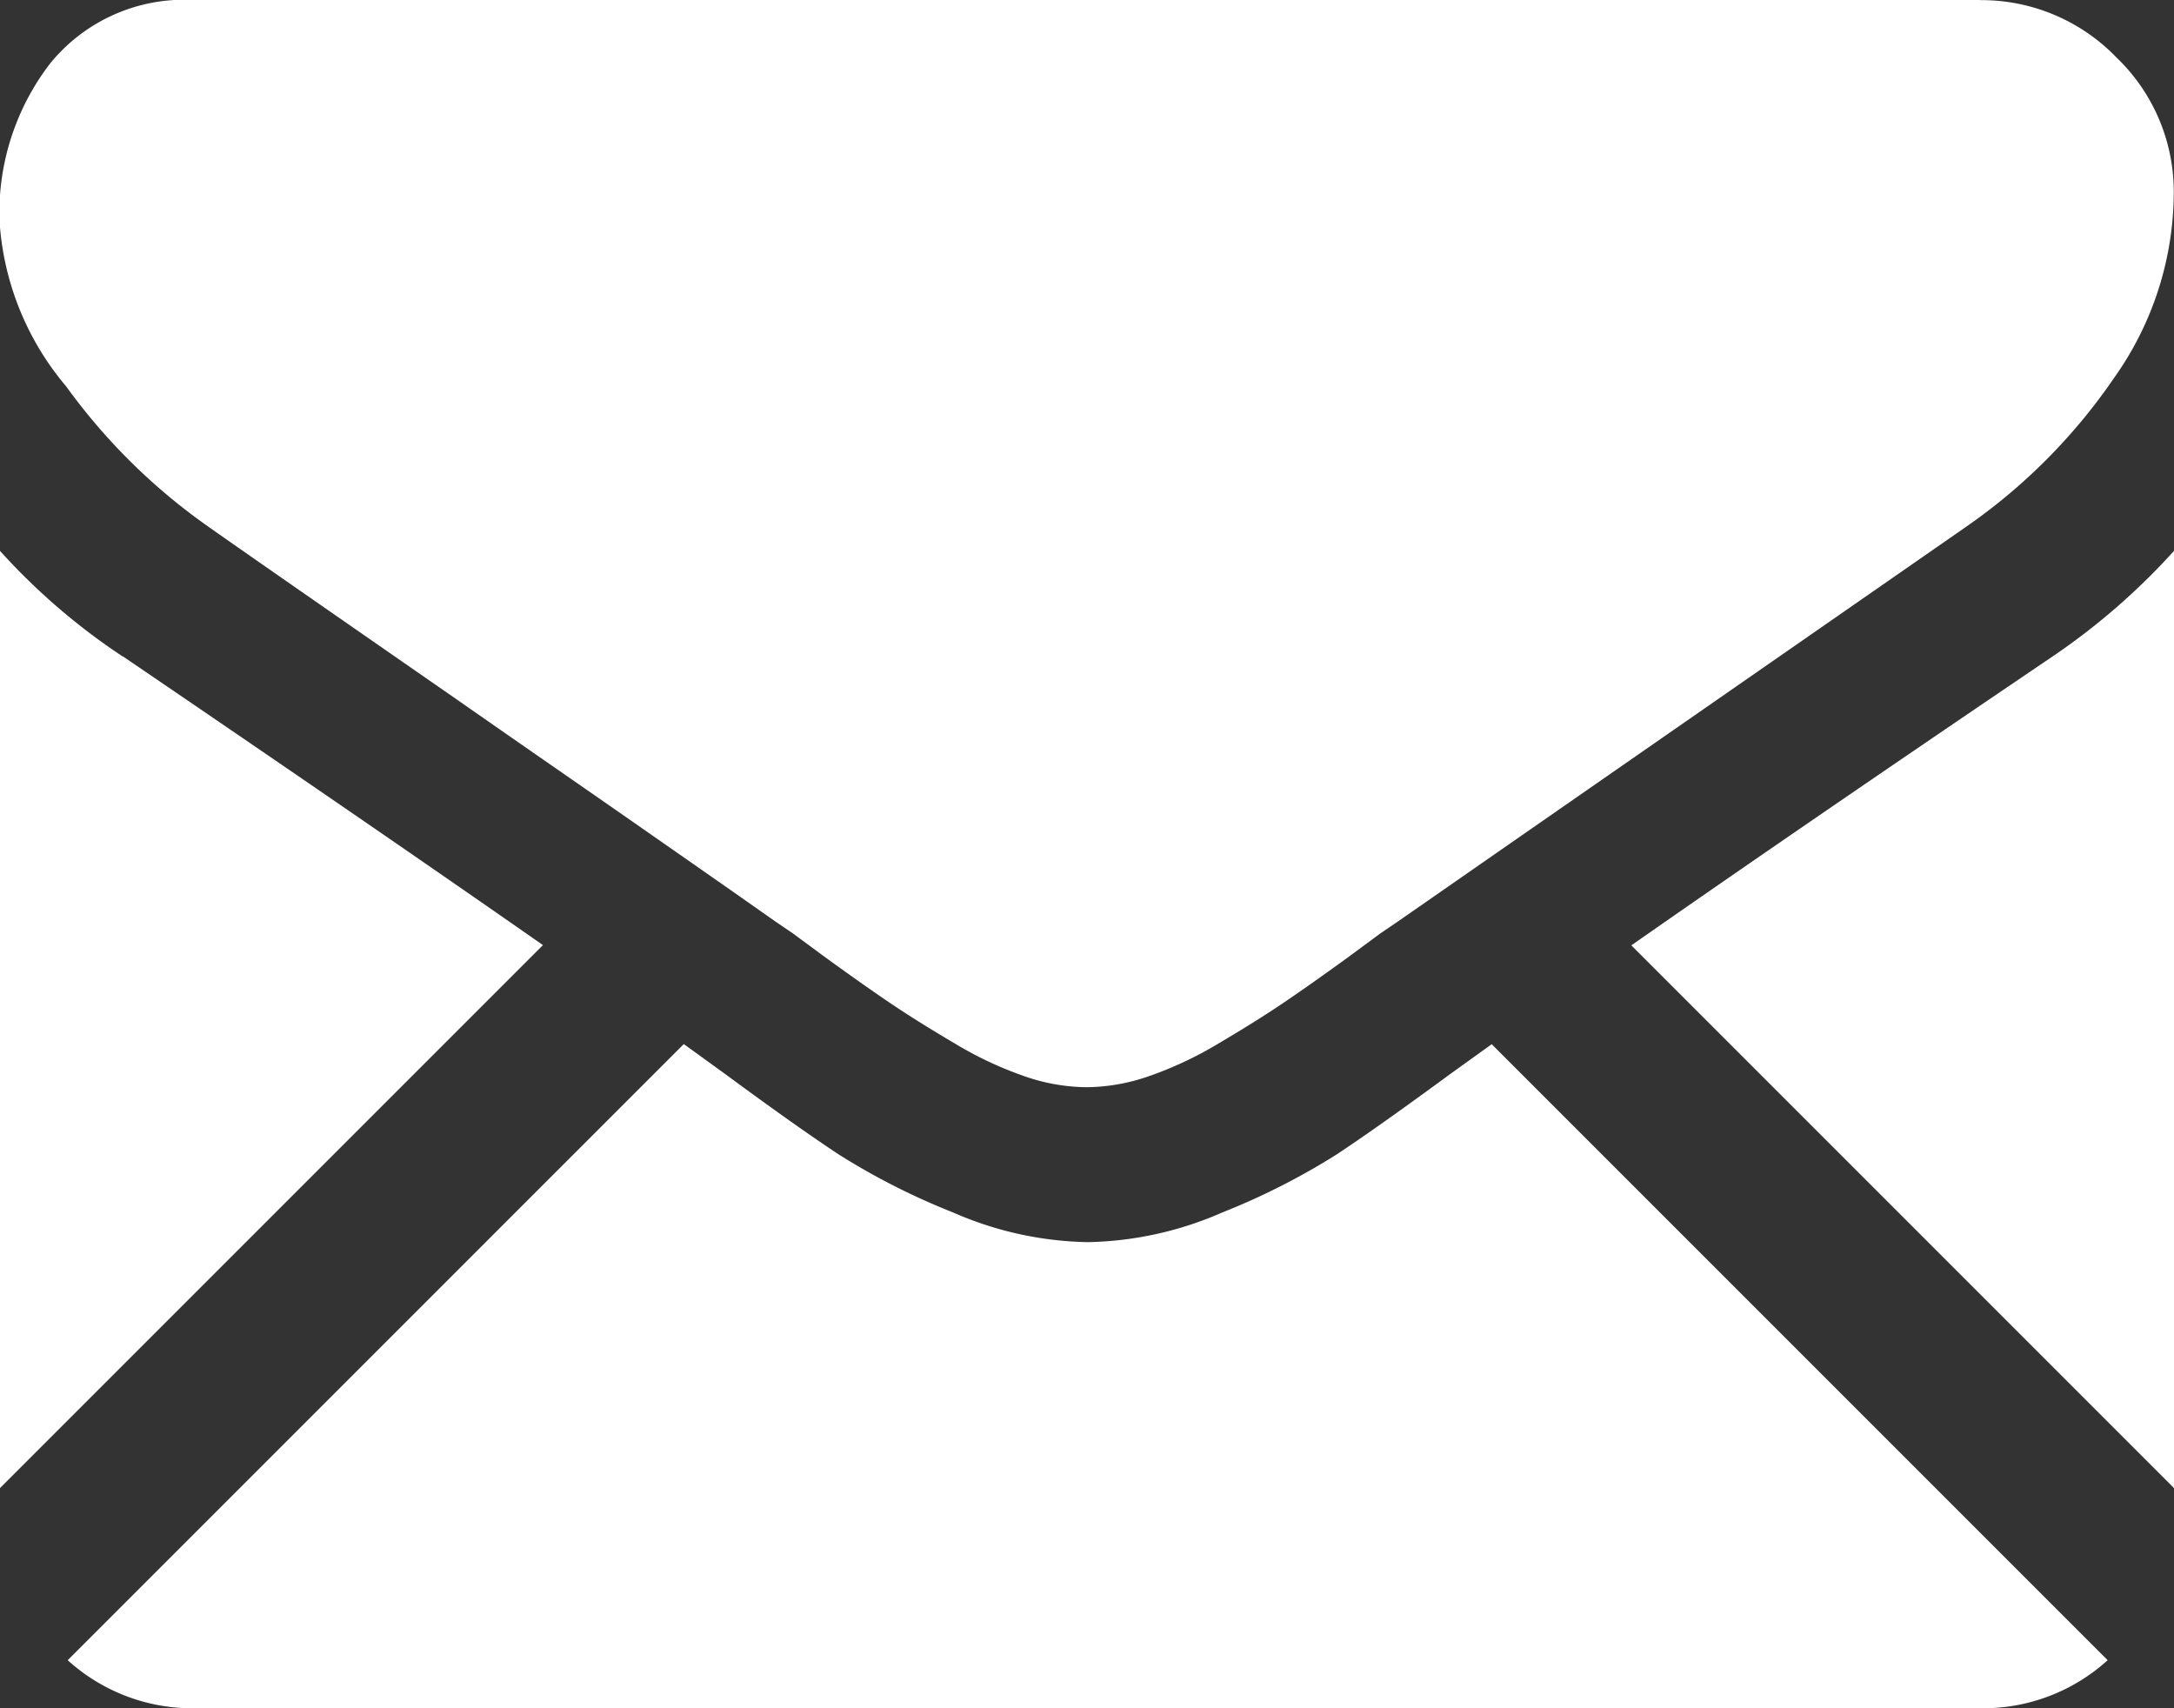 <svg xmlns="http://www.w3.org/2000/svg" width="17.598" height="13.827"><rect width="100%" height="100%" fill="#333333" stroke="none"/><g data-name="Grupo 50" fill="#fff"><path data-name="Caminho 80" d="M16.031 13.827a1.5 1.5 0 001.03-.389l-4.986-4.986-.345.248q-.56.412-.908.643a5.6 5.6 0 01-.928.471 2.83 2.83 0 01-1.08.24h-.019a2.827 2.827 0 01-1.08-.24 5.588 5.588 0 01-.928-.471q-.349-.231-.908-.643l-.344-.249-4.987 4.987a1.5 1.5 0 001.03.389zm0 0"/><path data-name="Caminho 81" d="M.992 5.313A5.2 5.2 0 010 4.459v7.586L4.395 7.65q-1.319-.921-3.4-2.337zm0 0"/><path data-name="Caminho 82" d="M16.616 5.313q-2.006 1.358-3.411 2.339l4.393 4.393V4.459a5.424 5.424 0 01-.982.854zm0 0"/><path data-name="Caminho 83" d="M16.027 0H1.572A1.4 1.4 0 00.408.511a1.982 1.982 0 00-.412 1.276 2.294 2.294 0 00.54 1.341 4.874 4.874 0 001.149 1.134q.334.236 2.013 1.4c.6.419 1.13.784 1.582 1.1.385.268.717.5.991.693l.147.1.271.2q.319.231.53.373t.511.319a2.981 2.981 0 00.565.265 1.56 1.56 0 00.491.088h.02a1.561 1.561 0 00.491-.088 2.981 2.981 0 00.565-.265q.3-.177.511-.319t.53-.373l.271-.2.147-.1.994-.691 3.6-2.5a4.674 4.674 0 001.2-1.208 2.6 2.6 0 00.481-1.483 1.506 1.506 0 00-.466-1.11 1.518 1.518 0 00-1.1-.462zm0 0"/></g></svg>